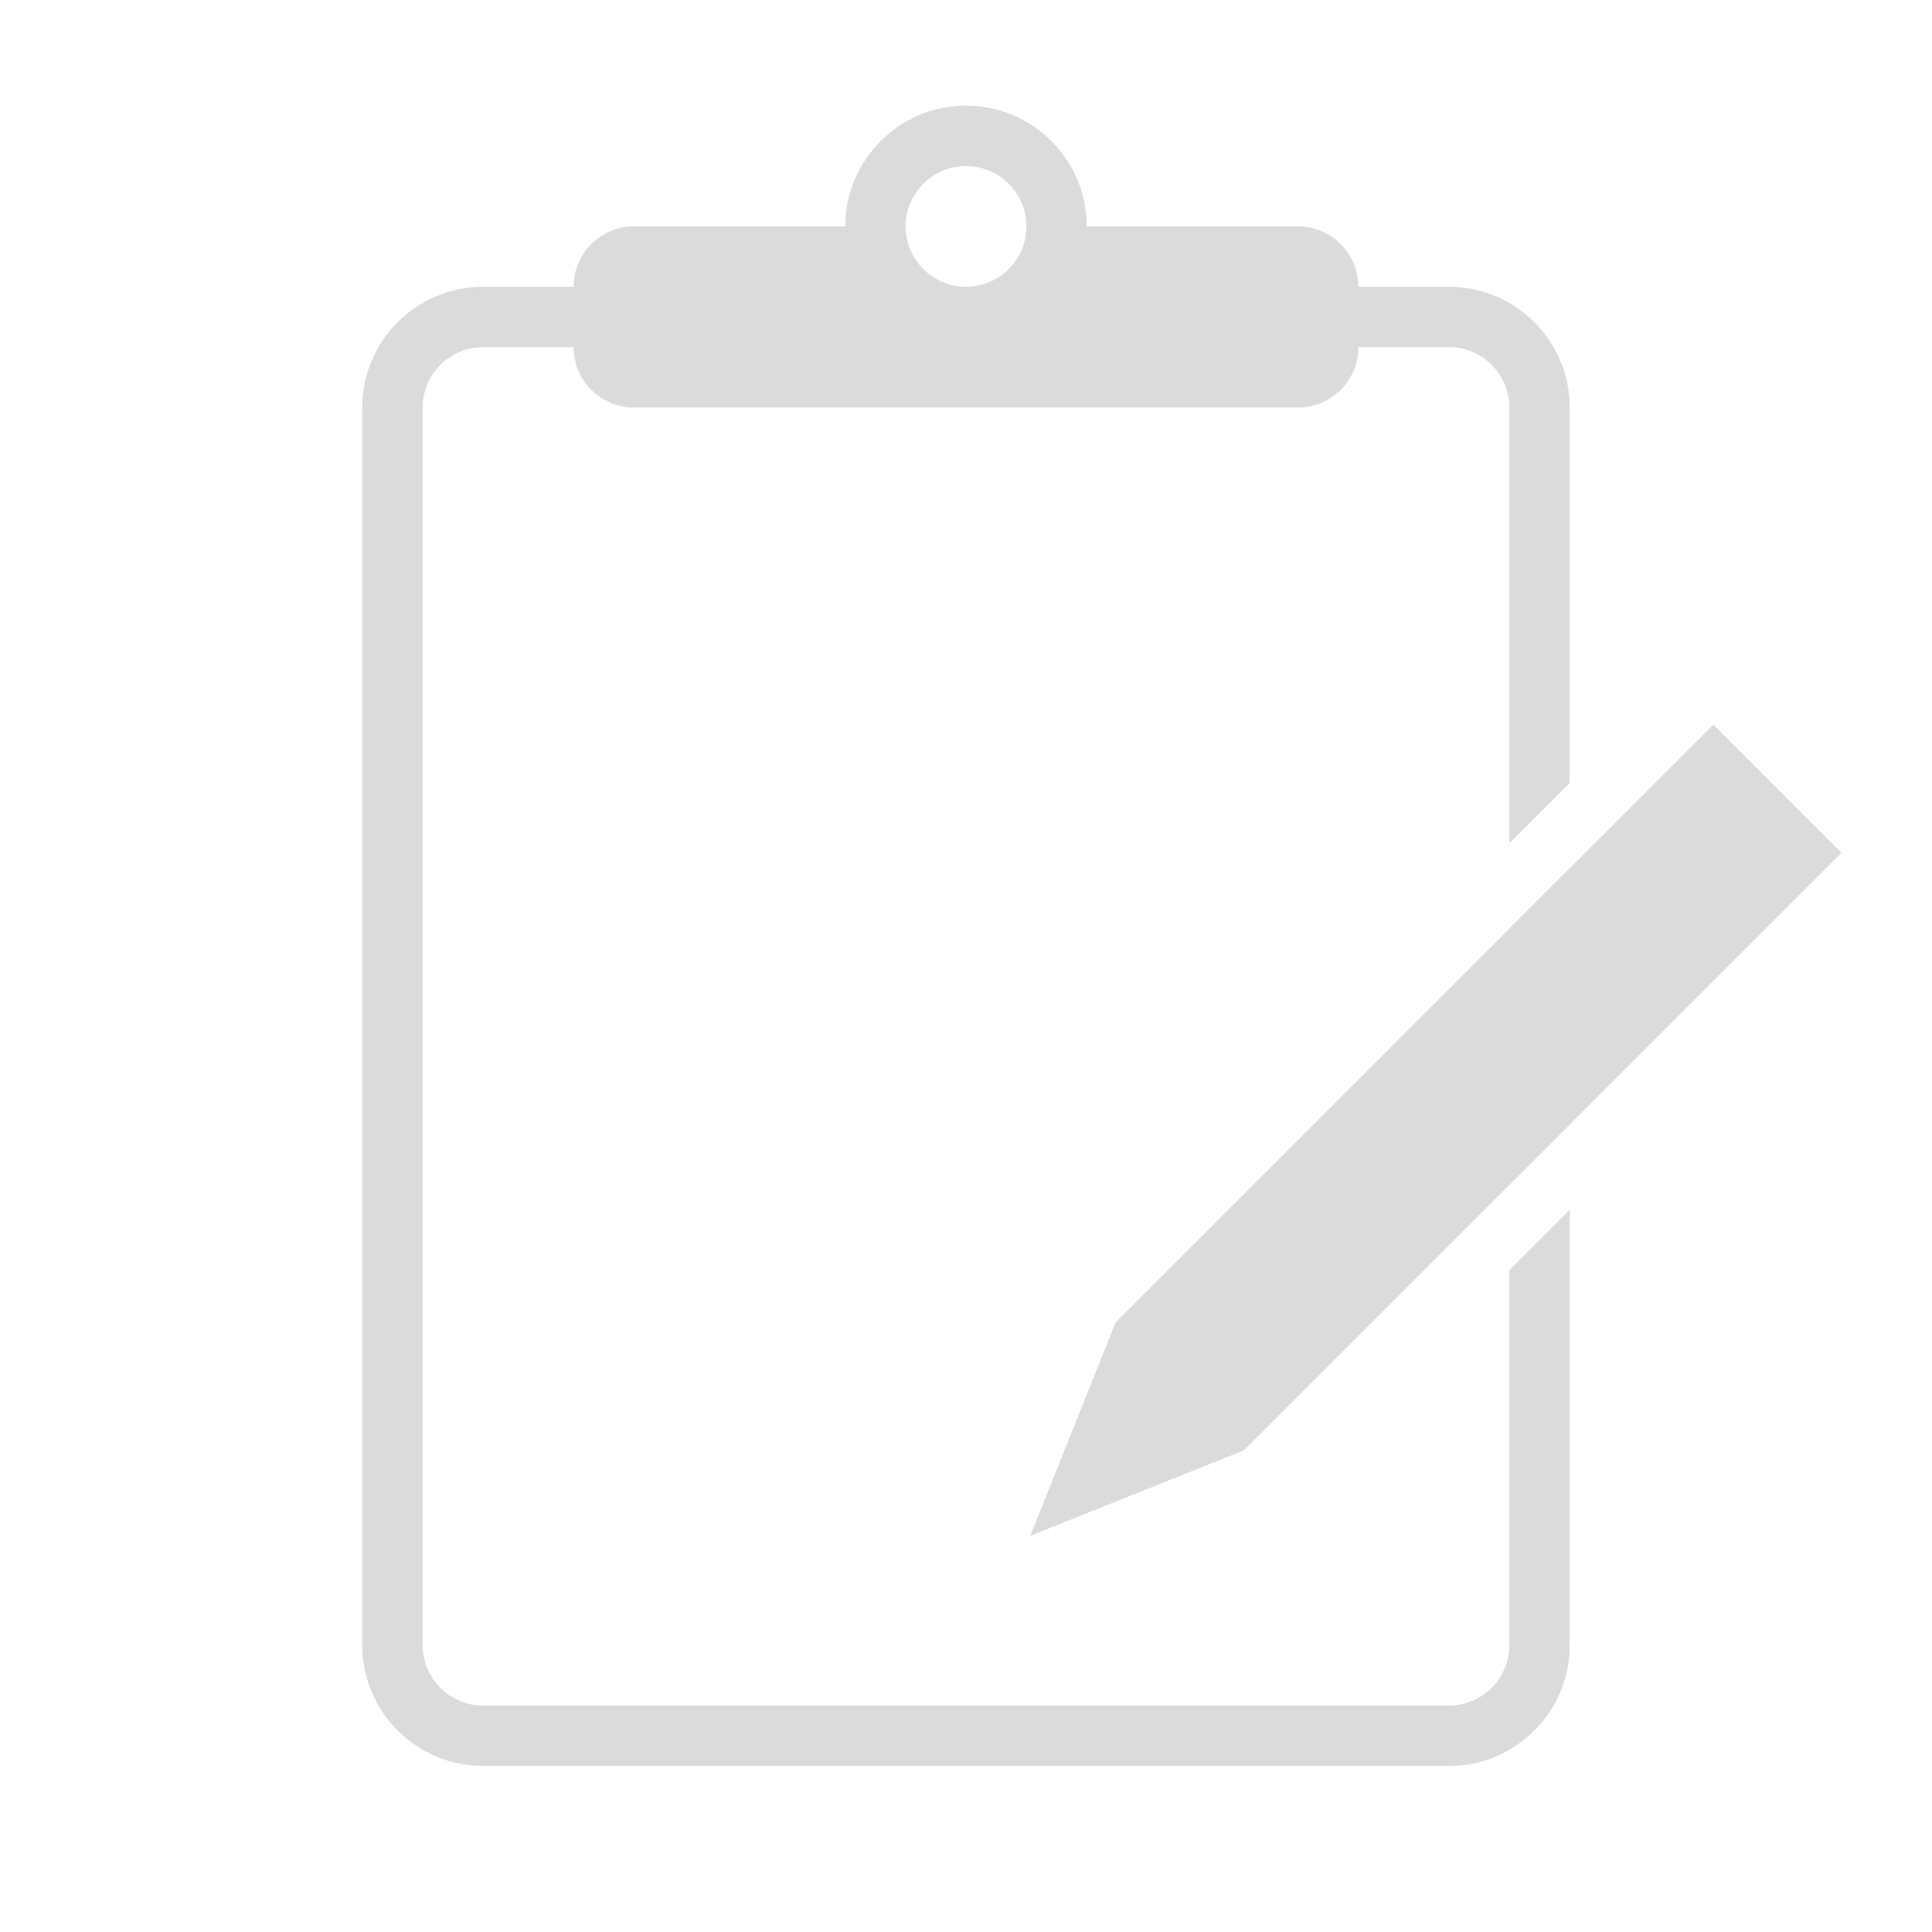 <?xml version="1.0" encoding="utf-8"?>
<!-- Generator: Adobe Illustrator 17.0.0, SVG Export Plug-In . SVG Version: 6.00 Build 0)  -->
<!DOCTYPE svg PUBLIC "-//W3C//DTD SVG 1.1//EN" "http://www.w3.org/Graphics/SVG/1.1/DTD/svg11.dtd">
<svg version="1.1" id="Layer_1" xmlns="http://www.w3.org/2000/svg" xmlns:xlink="http://www.w3.org/1999/xlink" x="0px" y="0px"
	 width="64px" height="64px" viewBox="0 0 64 64" enable-background="new 0 0 64 64" xml:space="preserve">
<g>
	<g>
		<path fill="#DBDBDB" d="M43,7.5h-7c0-2.206-1.794-4-4-4c-2.205,0-4,1.794-4,4h-7c-1.103,0-2,0.897-2,2v2c0,1.103,0.897,2,2,2h22
			c1.103,0,2-0.897,2-2v-2C45,8.397,44.103,7.5,43,7.5z M32,9.5c-1.104,0-2-0.896-2-2s0.896-2,2-2s2,0.896,2,2S33.104,9.5,32,9.5z"
			/>
		<g>
			<g>
				<polygon fill="#DBDBDB" points="52,28.762 50,30.762 50,39.247 52,37.247 				"/>
				<path fill="#DBDBDB" d="M50,42.075V54.5c0,1.1-0.9,2-2,2H16c-1.1,0-2-0.9-2-2v-41c0-1.1,0.9-2,2-2h32c1.1,0,2,0.9,2,2v14.433
					l2-2V13.5c0-2.206-1.794-4-4-4H16c-2.205,0-4,1.794-4,4v41c0,2.205,1.795,4,4,4h32c2.206,0,4-1.795,4-4V40.075L50,42.075z"/>
			</g>
			<polygon fill="#DBDBDB" points="56.757,24.004 36.958,43.803 34.13,50.874 41.201,48.046 61,28.247 			"/>
		</g>
	</g>
</g>
</svg>
